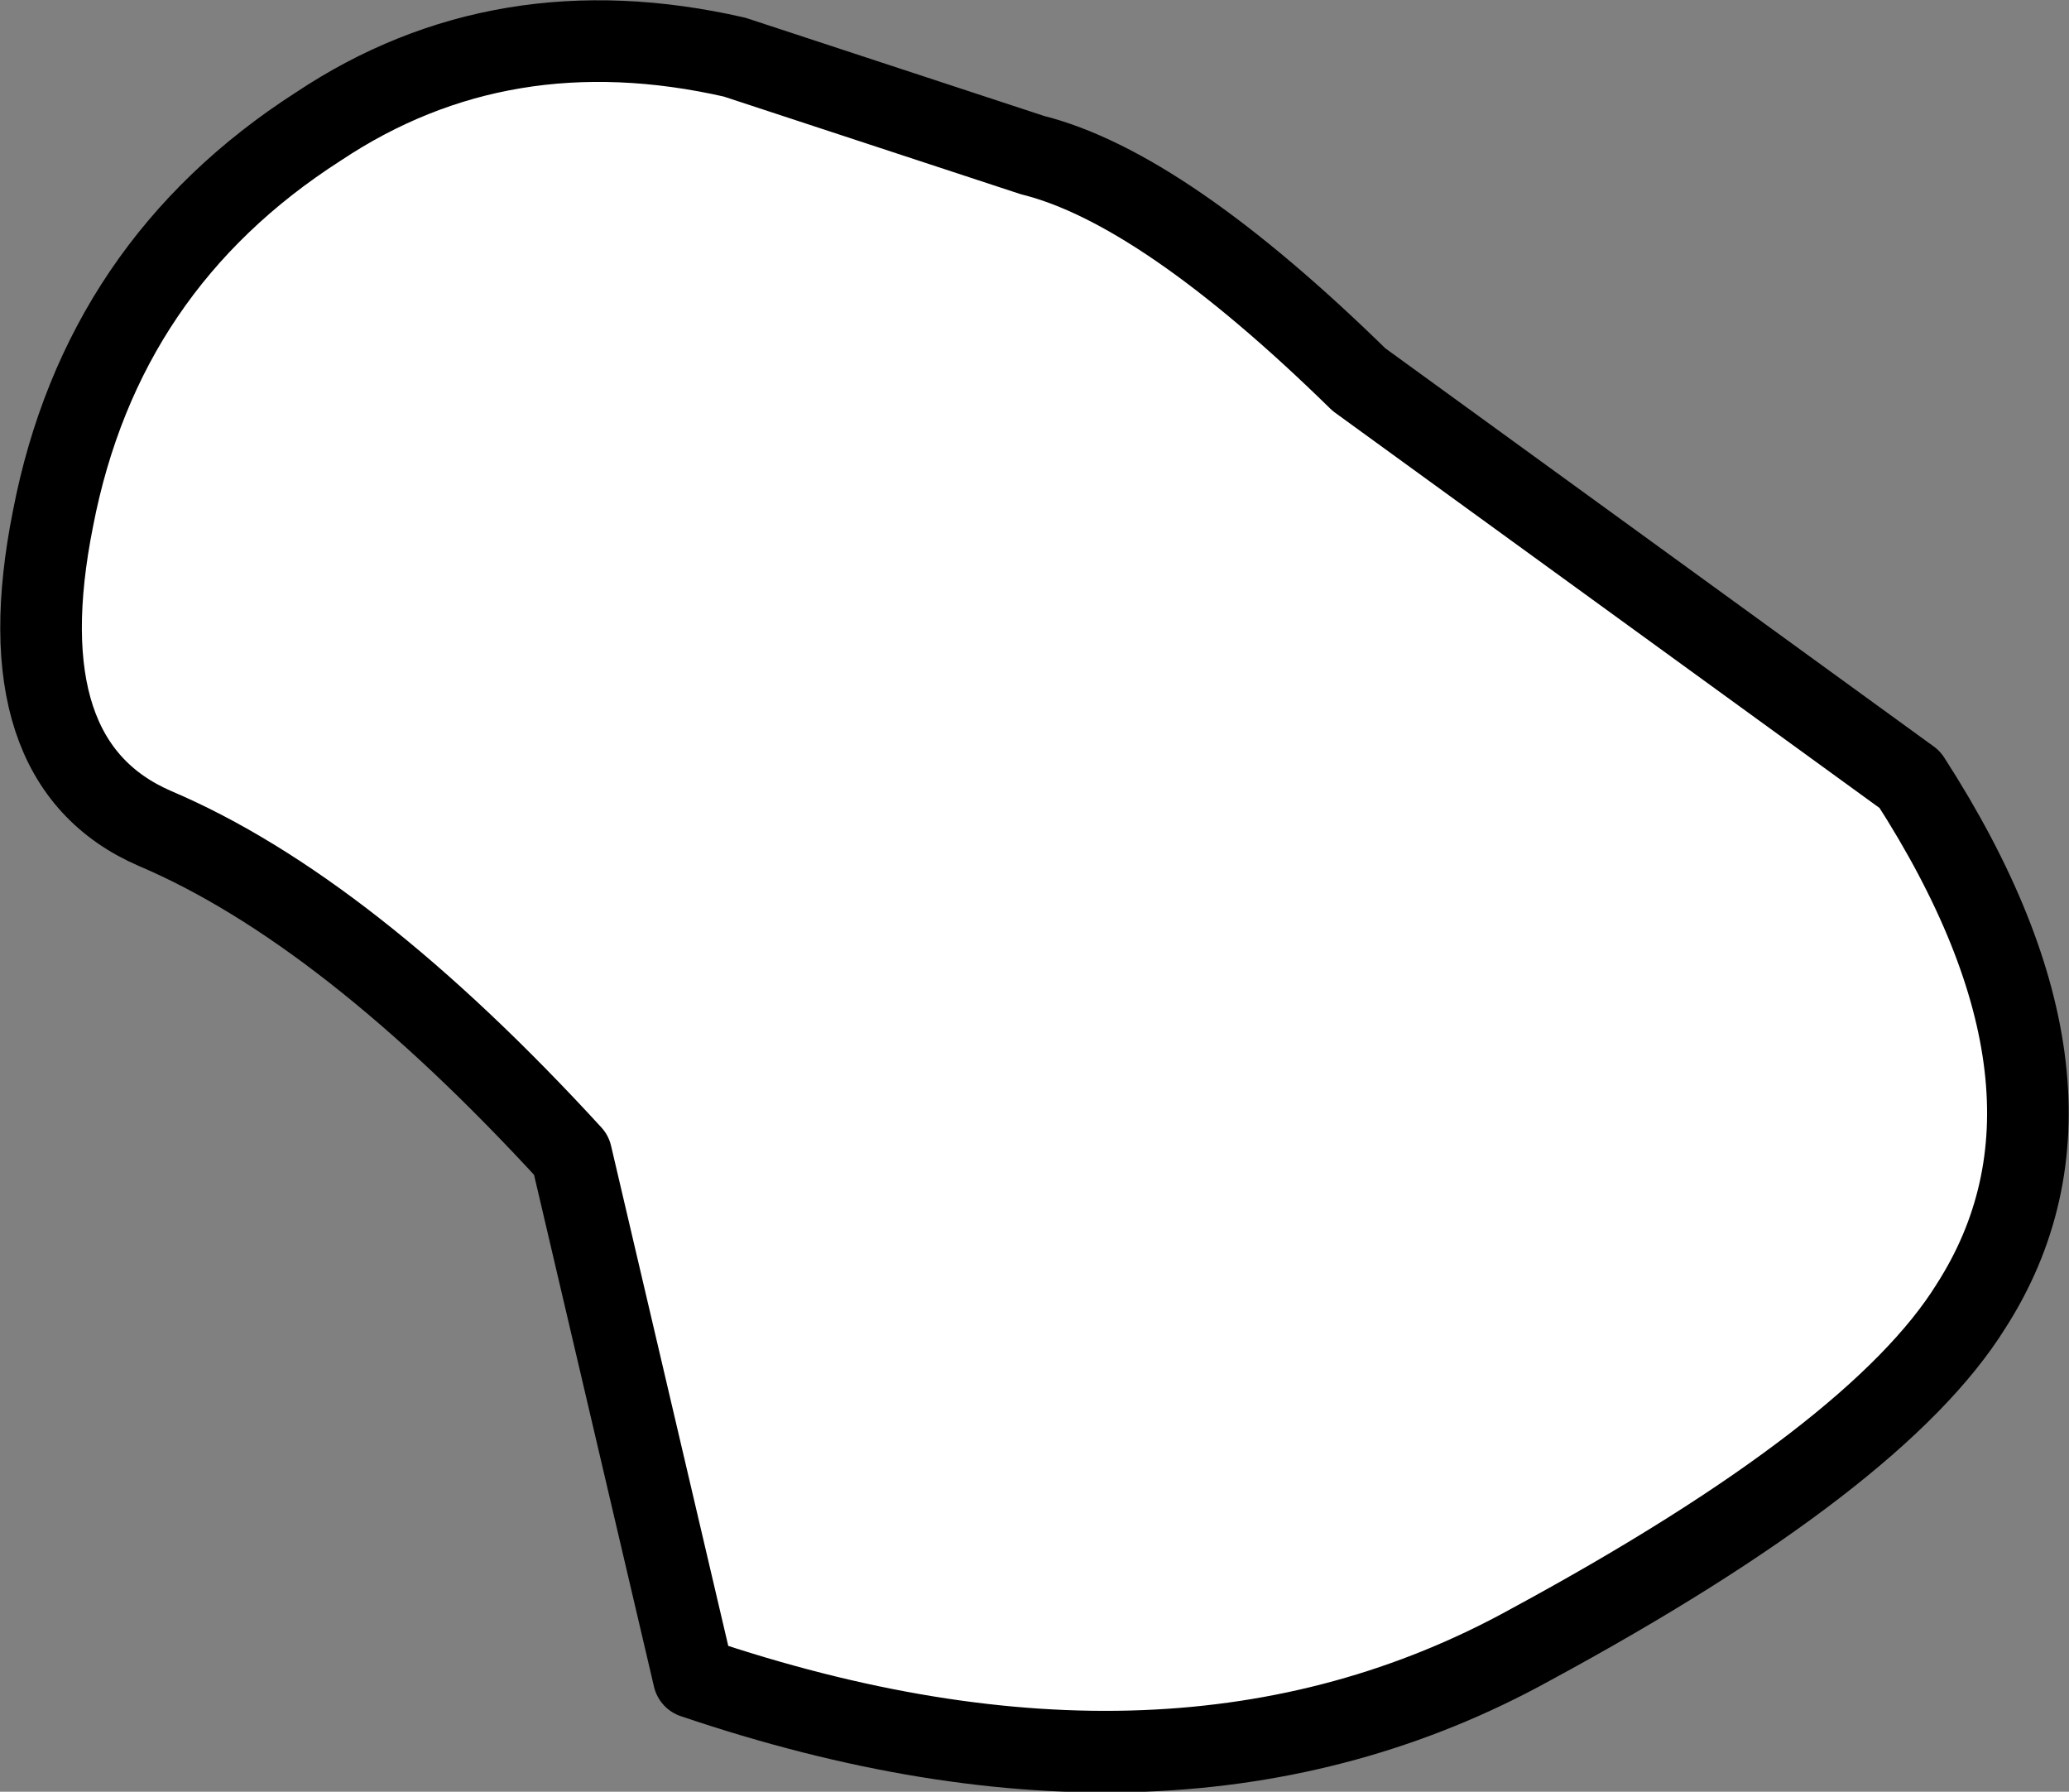 <?xml version="1.0" encoding="UTF-8" standalone="no"?>
<svg xmlns:xlink="http://www.w3.org/1999/xlink" height="21.95px" width="25.35px" xmlns="http://www.w3.org/2000/svg">
  <rect width="100%" height="100%" fill="#808080" stroke="none"/>
  <g transform="matrix(1.0, 0.0, 0.0, 1.0, 12.65, 10.9)">
    <path d="M-4.15 9.65 Q1.75 11.65 6.1 9.25 10.35 6.95 11.5 5.1 13.2 2.45 10.75 -1.35 L4.0 -6.25 Q1.6 -8.6 0.0 -9.0 L-3.65 -10.2 Q-6.5 -10.85 -8.75 -9.35 -11.4 -7.65 -12.0 -4.55 -12.6 -1.55 -10.75 -0.75 -8.4 0.25 -5.65 3.25 L-4.15 9.65" fill="#ffffff" fill-rule="evenodd" stroke="none"/>
    <path d="M-4.15 9.65 Q1.75 11.65 6.1 9.25 10.35 6.95 11.5 5.1 13.2 2.45 10.75 -1.35 L4.0 -6.25 Q1.6 -8.6 0.0 -9.0 L-3.65 -10.2 Q-6.5 -10.85 -8.75 -9.35 -11.4 -7.65 -12.0 -4.55 -12.6 -1.55 -10.75 -0.75 -8.4 0.25 -5.65 3.25 L-4.15 9.65 Z" fill="none" stroke="#000000" stroke-linecap="round" stroke-linejoin="round" stroke-width="1.0"/>
  </g>
</svg>
